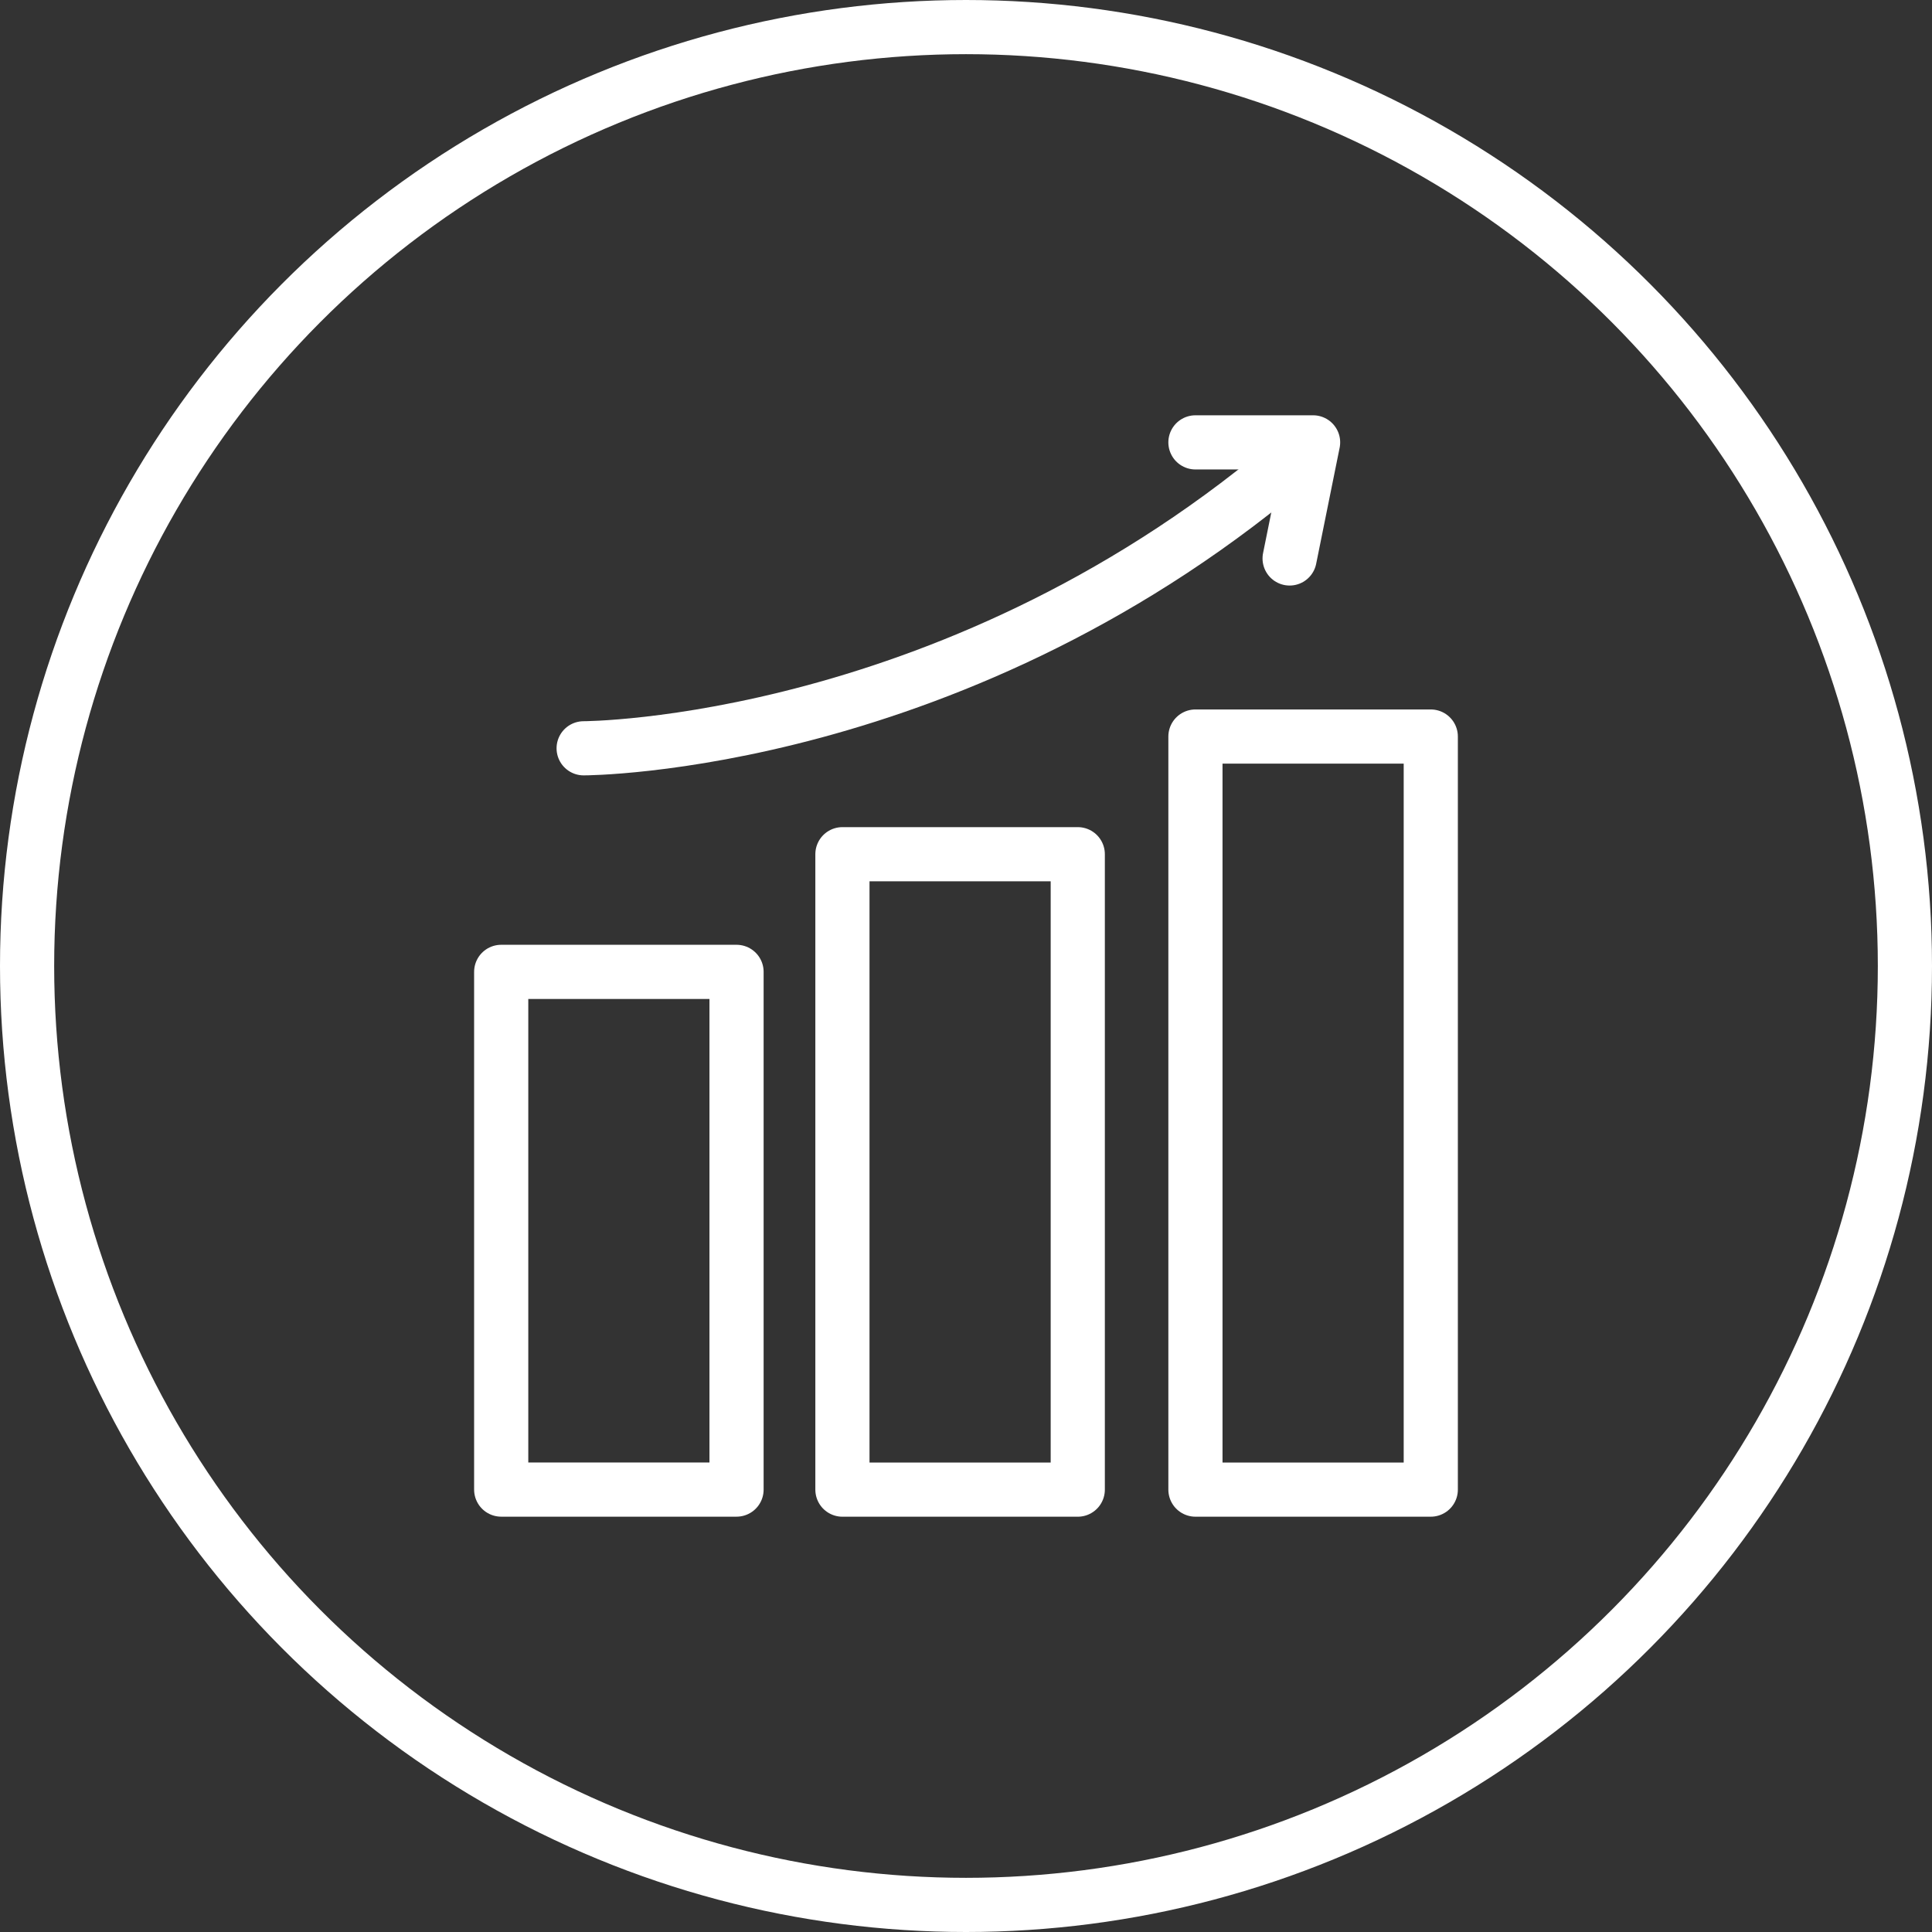 <?xml version="1.0" encoding="UTF-8"?> <svg xmlns="http://www.w3.org/2000/svg" width="107" height="107" viewBox="0 0 107 107"><rect x="0" y="0" width="107" height="107" fill="#333333" stroke="none"/><g id="icon5" transform="translate(-35 -35)"><g id="Ellipse_61" data-name="Ellipse 61" transform="translate(35 35)" fill="none" stroke="#fff" stroke-width="3"><circle cx="53.5" cy="53.5" r="53.5" stroke="none"></circle><circle cx="53.5" cy="53.5" r="52" fill="none"></circle></g><g id="Group_422" data-name="Group 422" transform="translate(-336.992 -1719.25)"><rect id="Rectangle_450" data-name="Rectangle 450" width="13.034" height="28.673" transform="translate(399.75 1808.075)" fill="none" stroke="#fff" stroke-linecap="round" stroke-linejoin="round" stroke-width="3"></rect><rect id="Rectangle_451" data-name="Rectangle 451" width="13.034" height="35.191" transform="translate(418.648 1801.559)" fill="none" stroke="#fff" stroke-linecap="round" stroke-linejoin="round" stroke-width="3"></rect><rect id="Rectangle_452" data-name="Rectangle 452" width="13.034" height="41.707" transform="translate(438.199 1795.042)" fill="none" stroke="#fff" stroke-linecap="round" stroke-linejoin="round" stroke-width="3"></rect><path id="Path_795" data-name="Path 795" d="M3.9,17.518s20.854,0,39.753-16.379" transform="translate(400.416 1778.175)" fill="none" stroke="#fff" stroke-linecap="round" stroke-linejoin="round" stroke-width="3"></path><path id="Path_796" data-name="Path 796" d="M27.267.75h6.516l-1.3,6.429" transform="translate(410.932 1778)" fill="none" stroke="#fff" stroke-linecap="round" stroke-linejoin="round" stroke-width="3"></path></g></g></svg> 